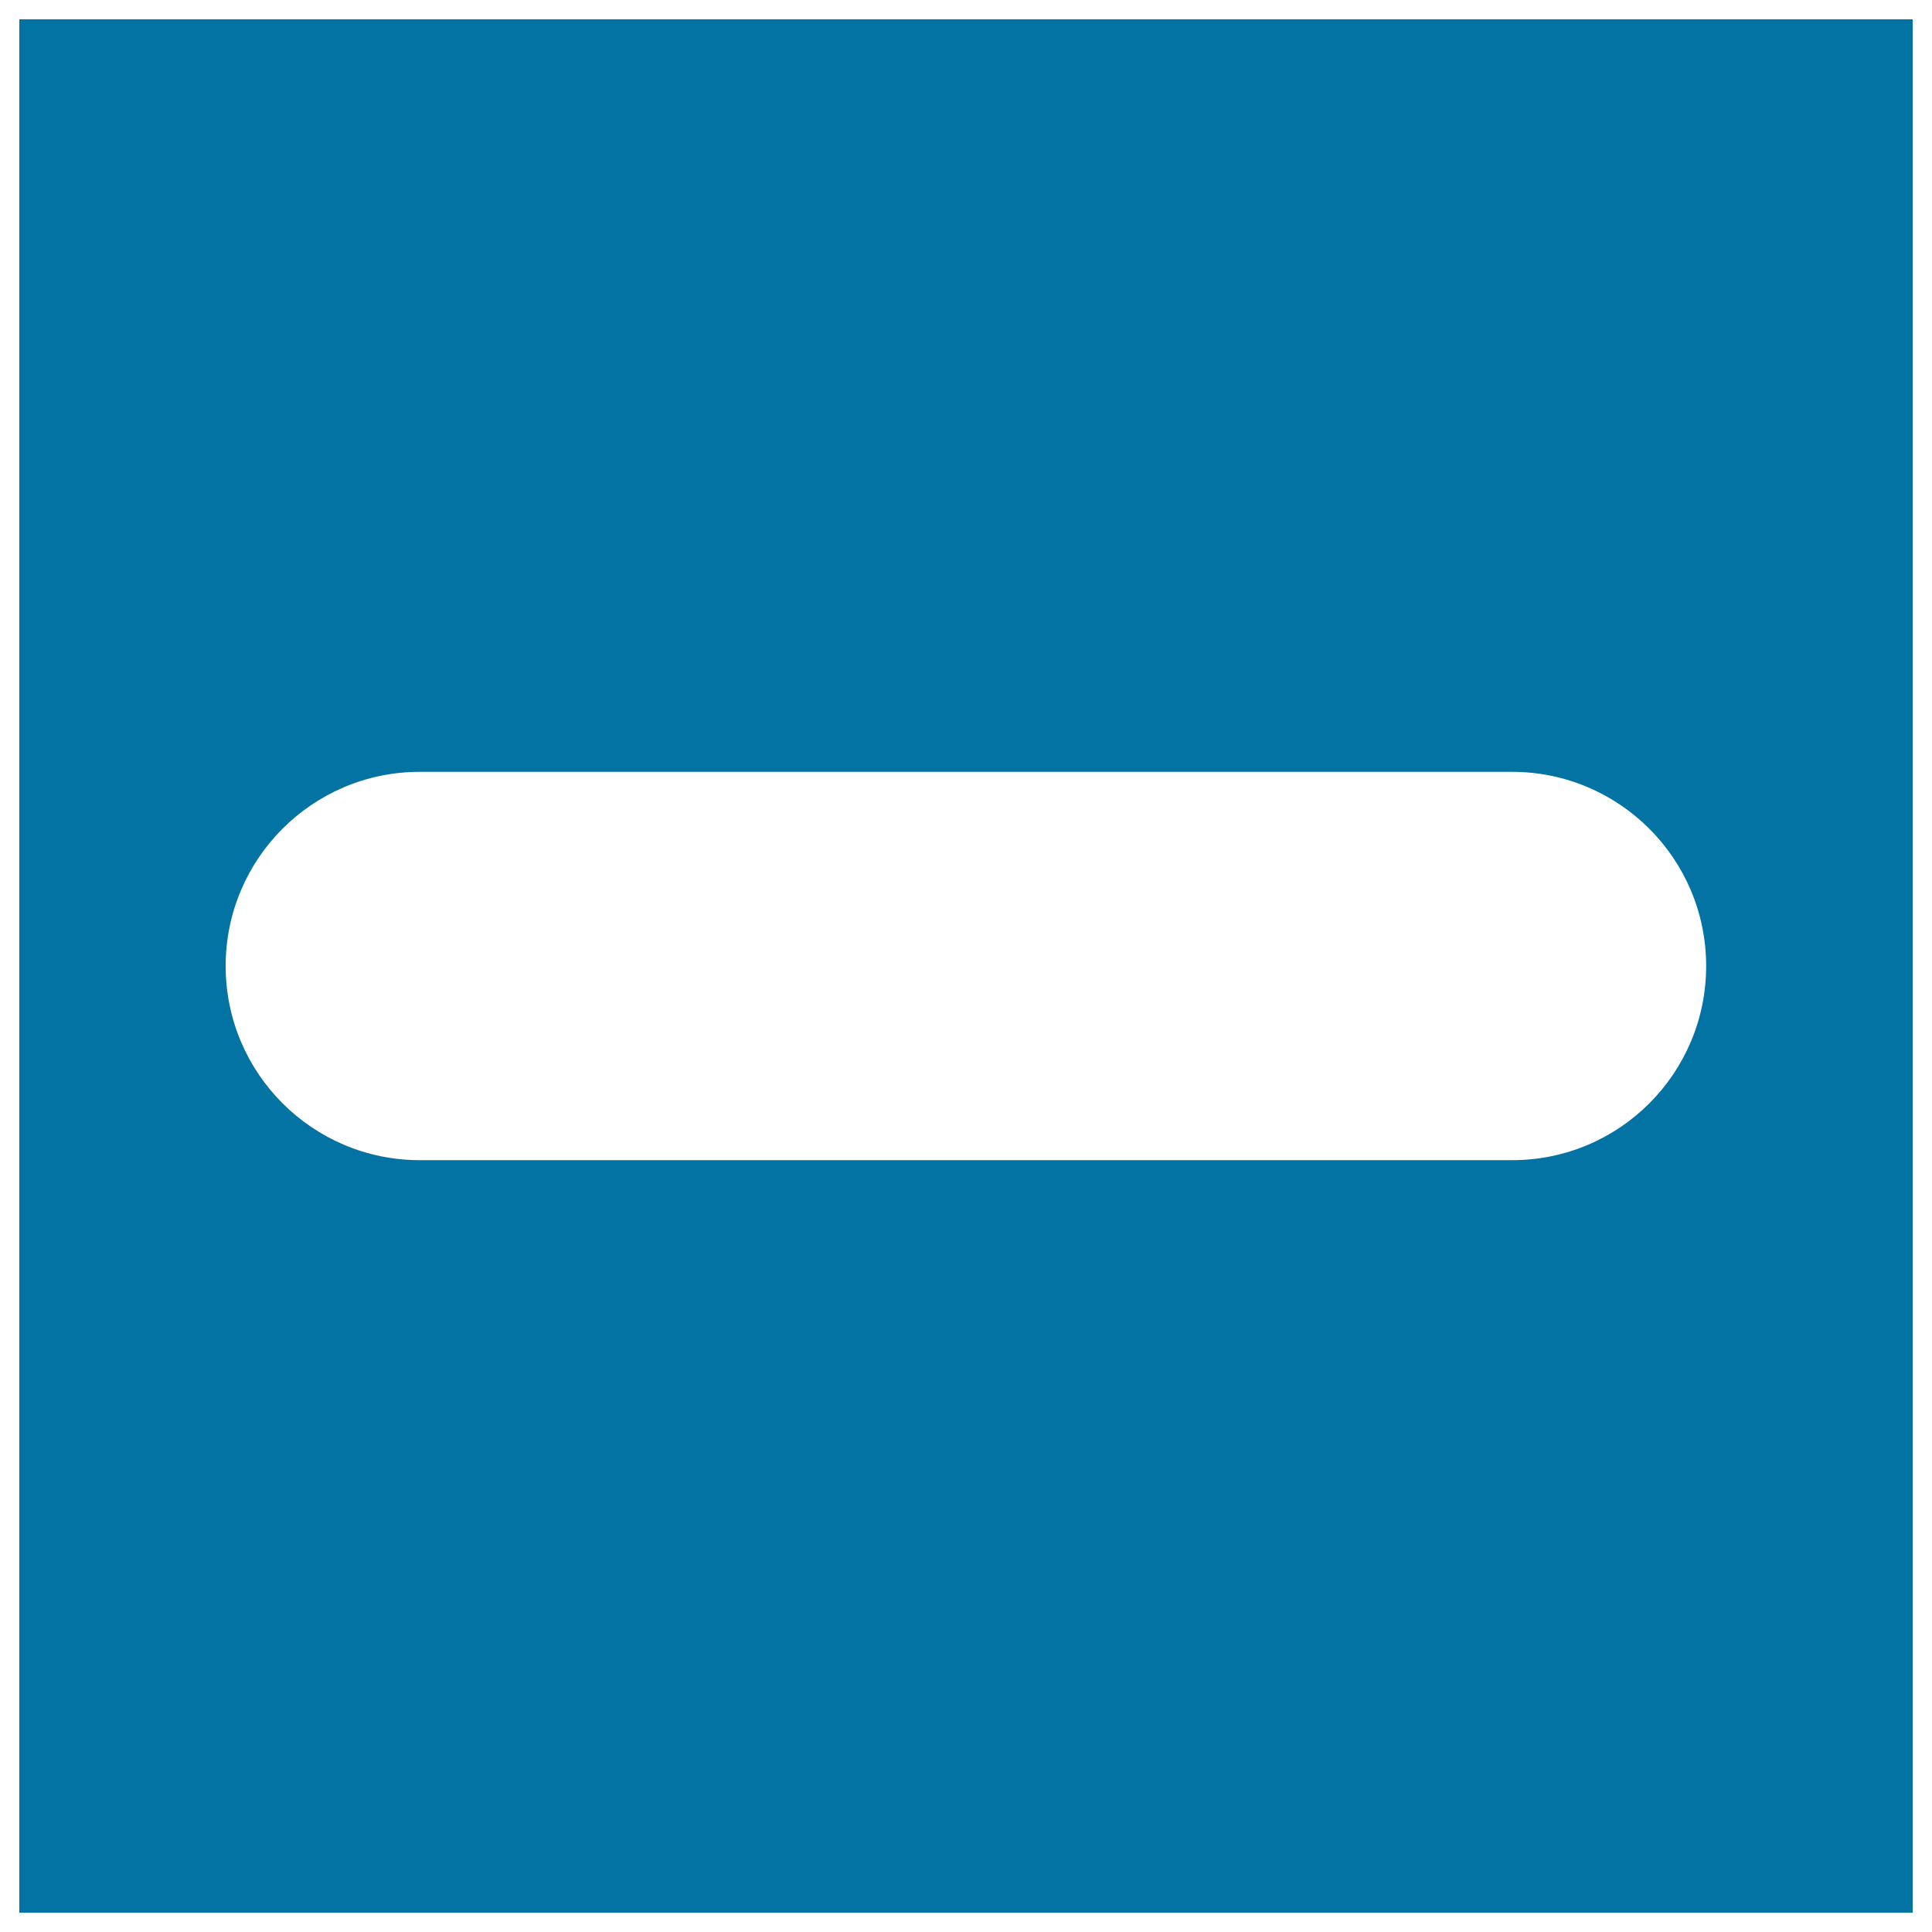 <svg xmlns="http://www.w3.org/2000/svg" viewBox="0 0 1000 1000" style="fill:#0273a2">
<title>Minus Sign In A Square SVG icon</title>
<g><g><path d="M990,10H10v980h980L990,10L990,10z M782.7,600.5H217.3c-55.5,0-100.5-45-100.5-100.5c0-55.5,45-100.5,100.5-100.5h565.3c55.5,0,100.5,45,100.5,100.5C883.1,555.5,838.2,600.5,782.7,600.5z"/></g></g>
</svg>